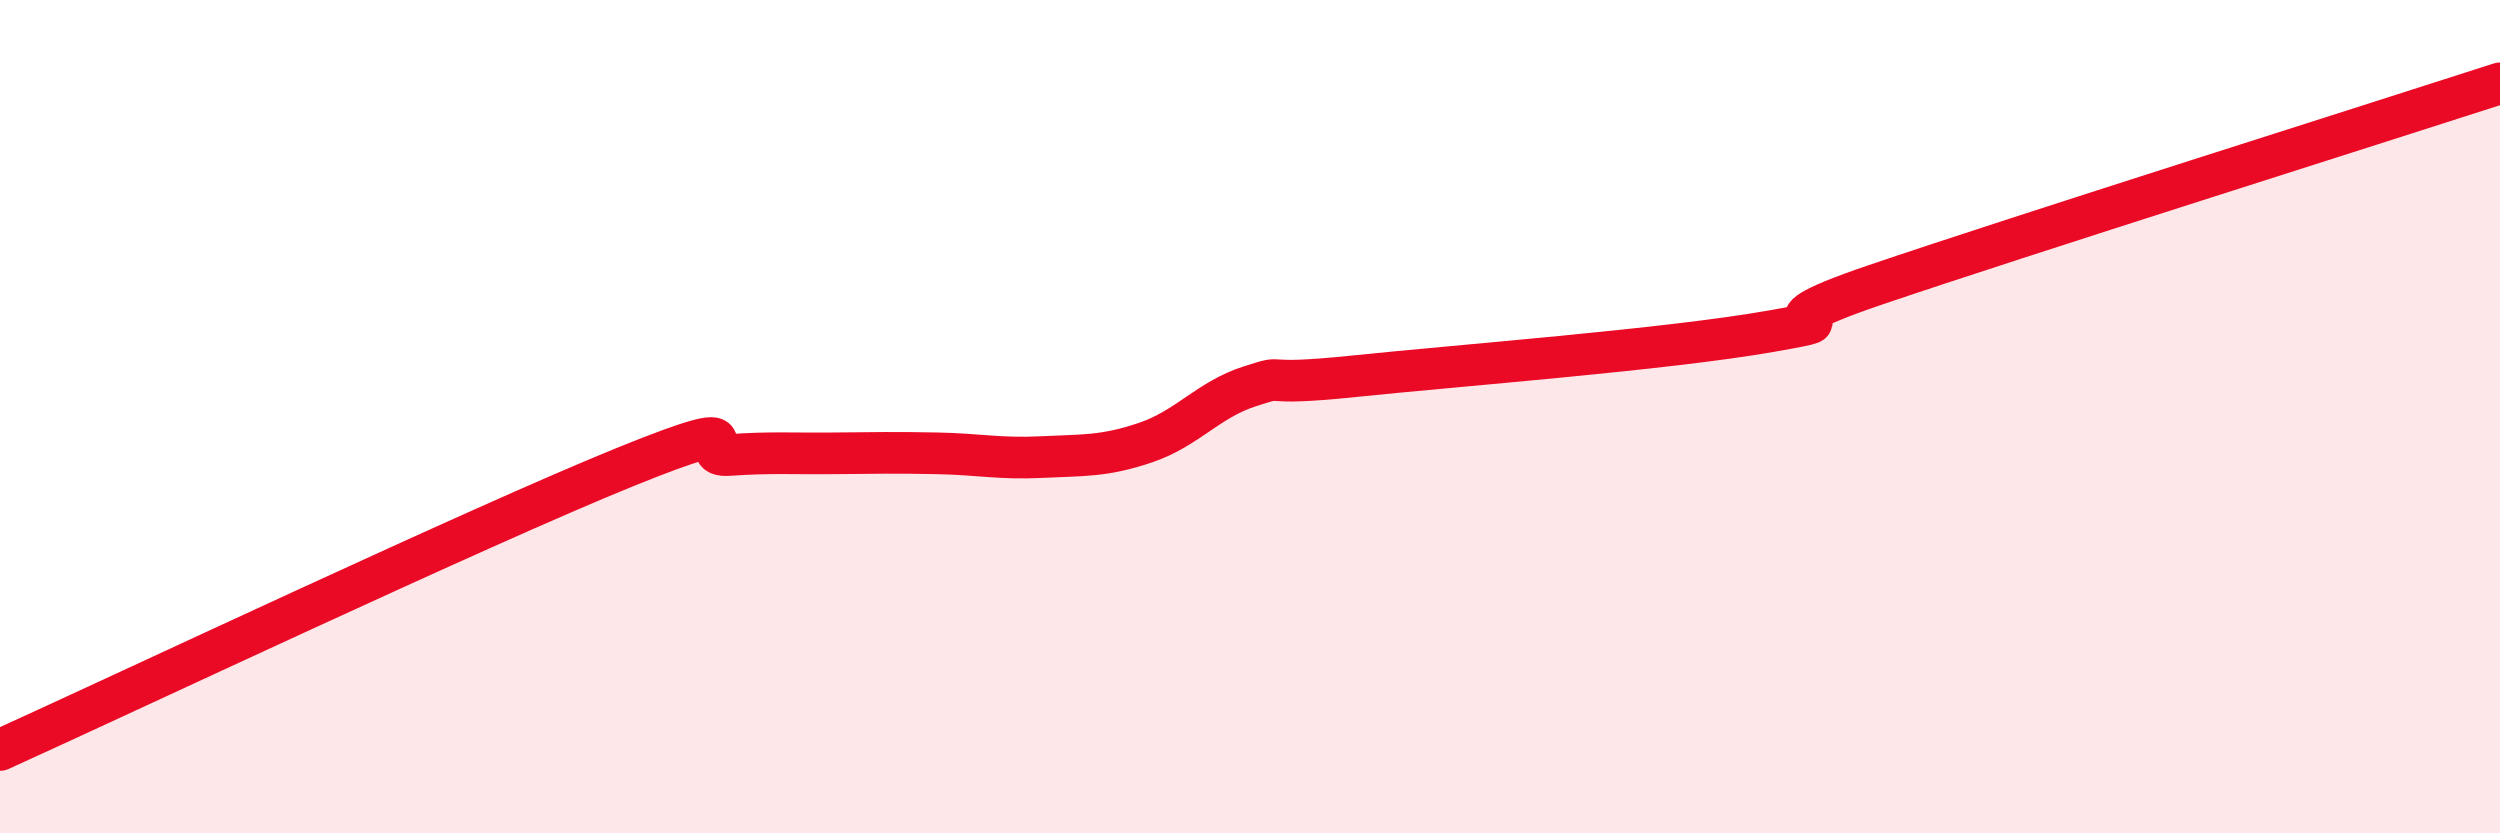 
    <svg width="60" height="20" viewBox="0 0 60 20" xmlns="http://www.w3.org/2000/svg">
      <path
        d="M 0,18 C 3,16.64 11.5,12.63 15,11.21 C 18.5,9.79 16.5,10.99 17.5,10.92 C 18.5,10.85 19,10.89 20,10.88 C 21,10.87 21.5,10.86 22.5,10.88 C 23.5,10.9 24,11.02 25,10.97 C 26,10.92 26.5,10.96 27.5,10.62 C 28.5,10.28 29,9.59 30,9.27 C 31,8.95 30,9.29 32.5,9.03 C 35,8.77 40,8.39 42.5,7.95 C 45,7.51 41.5,8.03 45,6.84 C 48.5,5.65 57,2.97 60,2L60 20L0 20Z"
        fill="#EB0A25"
        opacity="0.1"
        stroke-linecap="round"
        stroke-linejoin="round"
      />
      <path
        d="M 0,18 C 3,16.64 11.5,12.63 15,11.21 C 18.5,9.79 16.5,10.99 17.5,10.92 C 18.5,10.85 19,10.89 20,10.88 C 21,10.87 21.5,10.86 22.5,10.88 C 23.5,10.9 24,11.02 25,10.97 C 26,10.92 26.5,10.96 27.5,10.62 C 28.5,10.28 29,9.59 30,9.27 C 31,8.95 30,9.29 32.5,9.03 C 35,8.77 40,8.39 42.5,7.95 C 45,7.51 41.5,8.03 45,6.84 C 48.5,5.65 57,2.97 60,2"
        stroke="#EB0A25"
        stroke-width="1"
        fill="none"
        stroke-linecap="round"
        stroke-linejoin="round"
      />
    </svg>
  